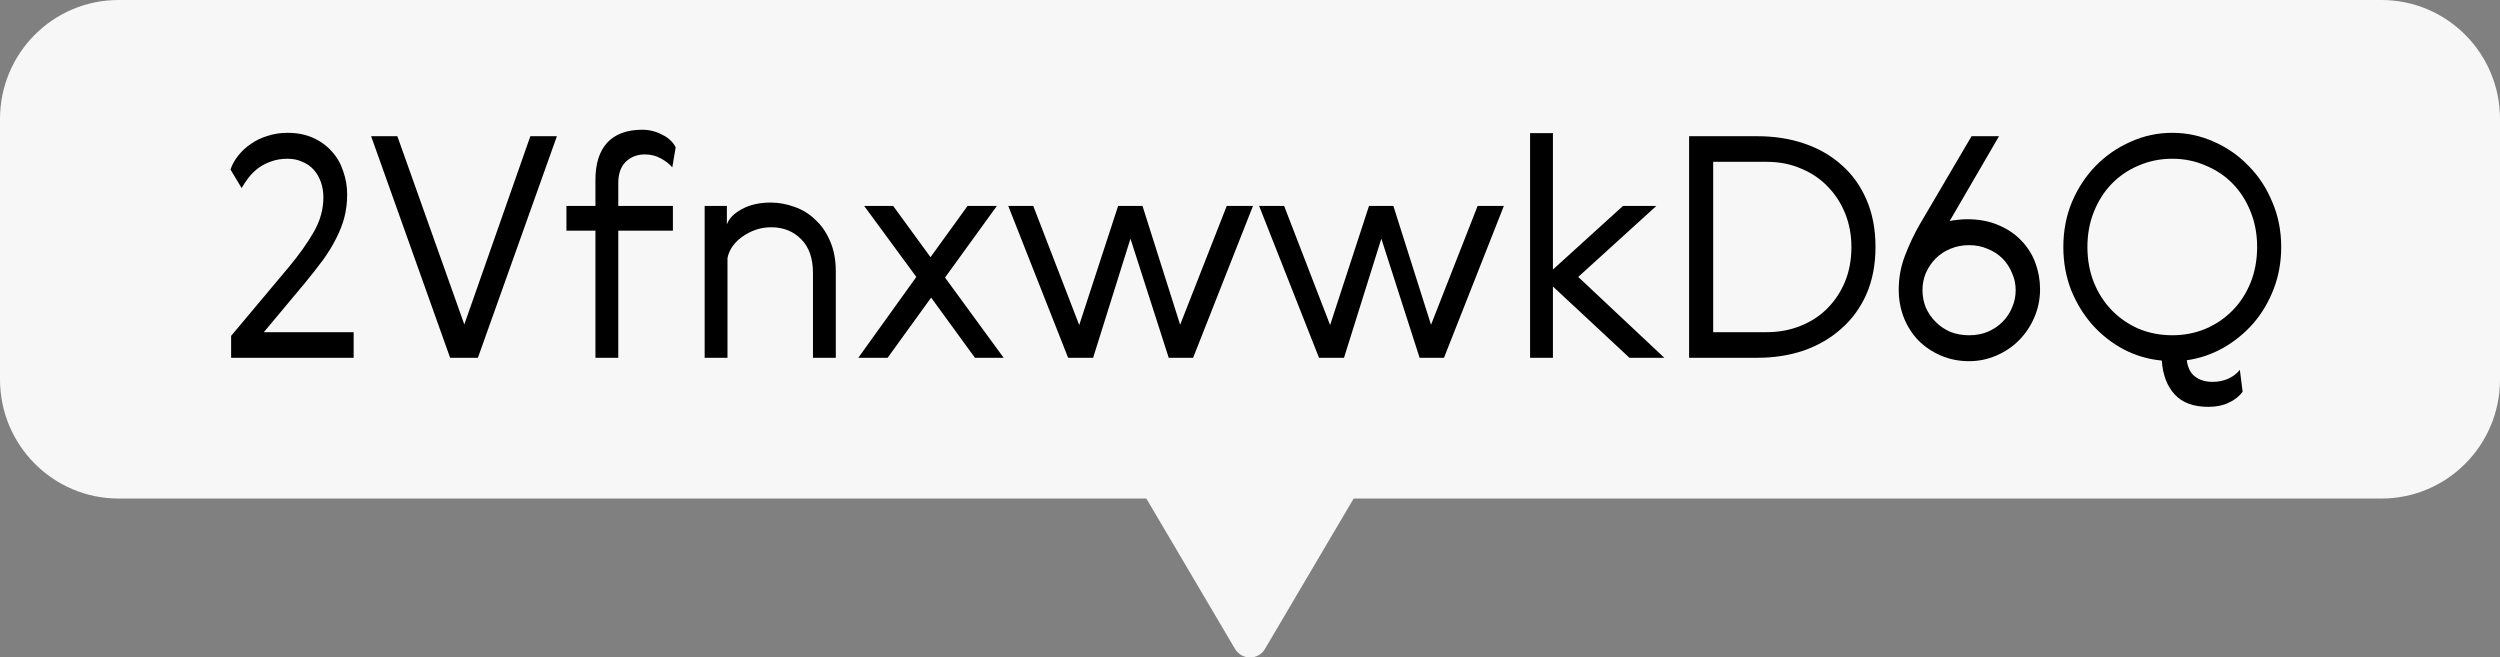 <?xml version="1.0" encoding="UTF-8"?>
<svg xmlns="http://www.w3.org/2000/svg" width="559" height="147" viewBox="0 0 559 147" fill="none">
  <rect x="0" y="0" width="559" height="147" fill="#808080" stroke="none"/>
  <g clip-path="url(#clip0_23_468)">
    <path d="M532.518 0H26.52C11.862 0 0 11.906 0 26.617V84.856C0 99.529 11.862 111.473 26.52 111.473H256.323L276.157 145.104C277.668 147.645 281.37 147.645 282.843 145.104L302.677 111.473H532.48C547.138 111.473 559 99.567 559 84.856V26.617C559 11.906 547.138 0 532.48 0H532.518Z" fill="#F7F7F7"></path>
    <path d="M493.793 90.971C490.481 90.971 487.974 90.051 486.272 88.211C484.57 86.371 483.604 83.841 483.374 80.621C480.384 80.345 477.555 79.517 474.887 78.137C472.219 76.711 469.873 74.871 467.849 72.617C465.871 70.363 464.284 67.764 463.088 64.82C461.938 61.83 461.363 58.633 461.363 55.229C461.363 51.595 462.007 48.237 463.295 45.155C464.629 42.027 466.4 39.336 468.608 37.082C470.862 34.782 473.461 32.988 476.405 31.7C479.349 30.366 482.454 29.699 485.72 29.699C488.986 29.699 492.091 30.366 495.035 31.7C497.979 32.988 500.555 34.782 502.763 37.082C505.017 39.336 506.788 42.027 508.076 45.155C509.41 48.237 510.077 51.595 510.077 55.229C510.077 58.541 509.525 61.646 508.421 64.544C507.317 67.442 505.799 70.018 503.867 72.272C501.935 74.48 499.681 76.32 497.105 77.792C494.575 79.218 491.861 80.138 488.963 80.552C489.193 82.254 489.814 83.473 490.826 84.209C491.838 84.991 493.149 85.382 494.759 85.382C496.093 85.382 497.289 85.129 498.347 84.623C499.405 84.117 500.233 83.473 500.831 82.691L501.452 87.59C500.716 88.602 499.704 89.407 498.416 90.005C497.128 90.649 495.587 90.971 493.793 90.971ZM493.172 37.013C490.872 36.001 488.388 35.495 485.72 35.495C483.052 35.495 480.545 36.001 478.199 37.013C475.899 37.979 473.898 39.336 472.196 41.084C470.494 42.832 469.16 44.925 468.194 47.363C467.228 49.755 466.745 52.377 466.745 55.229C466.745 58.081 467.228 60.726 468.194 63.164C469.16 65.556 470.494 67.626 472.196 69.374C473.898 71.122 475.899 72.502 478.199 73.514C480.545 74.48 483.052 74.963 485.72 74.963C488.388 74.963 490.872 74.48 493.172 73.514C495.518 72.502 497.542 71.122 499.244 69.374C500.946 67.626 502.28 65.556 503.246 63.164C504.212 60.726 504.695 58.081 504.695 55.229C504.695 52.377 504.212 49.755 503.246 47.363C502.28 44.925 500.946 42.832 499.244 41.084C497.542 39.336 495.518 37.979 493.172 37.013Z" fill="black"></path>
    <path d="M430.626 61.025C430.12 62.221 429.867 63.509 429.867 64.889C429.867 66.269 430.12 67.58 430.626 68.822C431.178 70.018 431.914 71.076 432.834 71.996C433.754 72.916 434.835 73.652 436.077 74.204C437.365 74.71 438.768 74.963 440.286 74.963C441.804 74.963 443.184 74.71 444.426 74.204C445.714 73.652 446.818 72.916 447.738 71.996C448.658 71.076 449.371 70.018 449.877 68.822C450.429 67.58 450.705 66.269 450.705 64.889C450.705 63.509 450.429 62.221 449.877 61.025C449.371 59.783 448.658 58.702 447.738 57.782C446.818 56.862 445.714 56.149 444.426 55.643C443.184 55.091 441.804 54.815 440.286 54.815C438.768 54.815 437.365 55.091 436.077 55.643C434.835 56.149 433.754 56.862 432.834 57.782C431.914 58.702 431.178 59.783 430.626 61.025ZM435.939 49.433C436.445 49.295 437.043 49.203 437.733 49.157C438.423 49.065 439.113 49.019 439.803 49.019C442.471 49.019 444.817 49.456 446.841 50.33C448.911 51.204 450.636 52.377 452.016 53.849C453.396 55.275 454.431 56.931 455.121 58.817C455.811 60.703 456.156 62.658 456.156 64.682C456.156 66.936 455.719 69.052 454.845 71.03C454.017 72.962 452.867 74.664 451.395 76.136C449.969 77.562 448.29 78.689 446.358 79.517C444.426 80.345 442.402 80.759 440.286 80.759C438.032 80.759 435.939 80.345 434.007 79.517C432.075 78.689 430.396 77.562 428.97 76.136C427.59 74.71 426.509 73.031 425.727 71.099C424.945 69.121 424.554 67.005 424.554 64.751C424.554 62.083 425.037 59.507 426.003 57.023C426.969 54.539 428.05 52.262 429.246 50.192L440.838 30.458H446.979L435.939 49.433Z" fill="black"></path>
    <path d="M413.978 55.229C413.978 52.561 413.518 50.077 412.598 47.777C411.678 45.477 410.39 43.476 408.734 41.774C407.078 40.026 405.077 38.669 402.731 37.703C400.431 36.691 397.878 36.185 395.072 36.185H383.066V74.273H395.072C397.74 74.273 400.224 73.813 402.524 72.893C404.87 71.973 406.871 70.685 408.527 69.029C410.229 67.327 411.563 65.326 412.529 63.026C413.495 60.68 413.978 58.081 413.978 55.229ZM392.933 30.458C396.751 30.458 400.27 31.01 403.49 32.114C406.71 33.218 409.493 34.828 411.839 36.944C414.185 39.014 416.025 41.59 417.359 44.672C418.693 47.754 419.36 51.273 419.36 55.229C419.36 59.139 418.693 62.635 417.359 65.717C416.025 68.753 414.162 71.329 411.77 73.445C409.424 75.561 406.641 77.194 403.421 78.344C400.201 79.448 396.705 80 392.933 80H377.684V30.458H392.933Z" fill="black"></path>
    <path d="M342.127 29.768H347.233V60.266L362.896 46.052H370.348L352.891 61.922L372.142 80H364.345L347.233 64.061V80H342.127V29.768Z" fill="black"></path>
    <path d="M319.977 72.617L330.396 46.052H336.261L322.875 80H317.424L308.868 53.366L300.519 80H294.93L281.544 46.052H287.133L297.414 72.686L306.108 46.052H311.559L319.977 72.617Z" fill="black"></path>
    <path d="M263.88 72.617L274.299 46.052H280.164L266.778 80H261.327L252.771 53.366L244.422 80H238.833L225.447 46.052H231.036L241.317 72.686L250.011 46.052H255.462L263.88 72.617Z" fill="black"></path>
    <path d="M198.471 80H191.916L204.888 61.922L193.227 46.052H199.713L208.062 57.506L216.342 46.052H222.897L211.305 62.06L224.415 80H217.998L208.2 66.545L198.471 80Z" fill="black"></path>
    <path d="M172.326 45.293C174.12 45.293 175.891 45.615 177.639 46.259C179.387 46.857 180.928 47.8 182.262 49.088C183.642 50.33 184.746 51.917 185.574 53.849C186.448 55.781 186.885 58.081 186.885 60.749V80H181.779V61.025C181.779 57.759 180.905 55.252 179.157 53.504C177.409 51.71 175.155 50.813 172.395 50.813C171.245 50.813 170.118 50.997 169.014 51.365C167.956 51.733 166.967 52.239 166.047 52.883C165.173 53.481 164.437 54.194 163.839 55.022C163.241 55.85 162.85 56.747 162.666 57.713V80H157.56V46.052H162.528V50.192C162.988 48.858 164.115 47.708 165.909 46.742C167.703 45.776 169.842 45.293 172.326 45.293Z" fill="black"></path>
    <path d="M150.322 37.427C149.724 36.691 148.873 36.024 147.769 35.426C146.711 34.828 145.515 34.529 144.181 34.529C142.479 34.529 141.053 35.081 139.903 36.185C138.799 37.289 138.247 38.876 138.247 40.946V46.052H150.46V51.572H138.247V80H133.141V51.572H126.655V46.052H133.141V40.187C133.141 36.599 134.015 33.839 135.763 31.907C137.557 29.975 140.179 29.009 143.629 29.009C145.193 29.009 146.665 29.377 148.045 30.113C149.471 30.803 150.483 31.746 151.081 32.942L150.322 37.427Z" fill="black"></path>
    <path d="M82.983 30.458H88.848L103.821 72.548L118.587 30.458H124.521L106.857 80H100.647L82.983 30.458Z" fill="black"></path>
    <path d="M79.073 74.273V80H51.679V75.101L64.582 59.714C66.882 56.954 68.746 54.332 70.171 51.848C71.597 49.364 72.311 46.788 72.311 44.12C72.311 42.924 72.126 41.797 71.758 40.739C71.391 39.681 70.862 38.761 70.171 37.979C69.481 37.197 68.63 36.599 67.618 36.185C66.653 35.725 65.549 35.495 64.306 35.495C62.926 35.495 61.684 35.702 60.581 36.116C59.523 36.484 58.556 36.99 57.682 37.634C56.855 38.278 56.142 38.991 55.544 39.773C54.946 40.555 54.44 41.314 54.026 42.05L51.541 37.91C51.91 36.806 52.484 35.771 53.267 34.805C54.048 33.793 54.992 32.919 56.096 32.183C57.2 31.401 58.441 30.803 59.822 30.389C61.202 29.929 62.697 29.699 64.306 29.699C66.422 29.699 68.308 30.067 69.965 30.803C71.621 31.539 73.023 32.551 74.174 33.839C75.323 35.081 76.174 36.553 76.727 38.255C77.325 39.911 77.624 41.659 77.624 43.499C77.624 45.293 77.416 46.995 77.002 48.605C76.588 50.169 75.968 51.756 75.139 53.366C74.358 54.93 73.368 56.54 72.172 58.196C70.977 59.806 69.62 61.531 68.102 63.371L58.993 74.273H79.073Z" fill="black"></path>
  </g>
  <defs>
    <clipPath id="clip0_23_468">
      <rect width="559" height="147" fill="white"></rect>
    </clipPath>
  </defs>
</svg>
